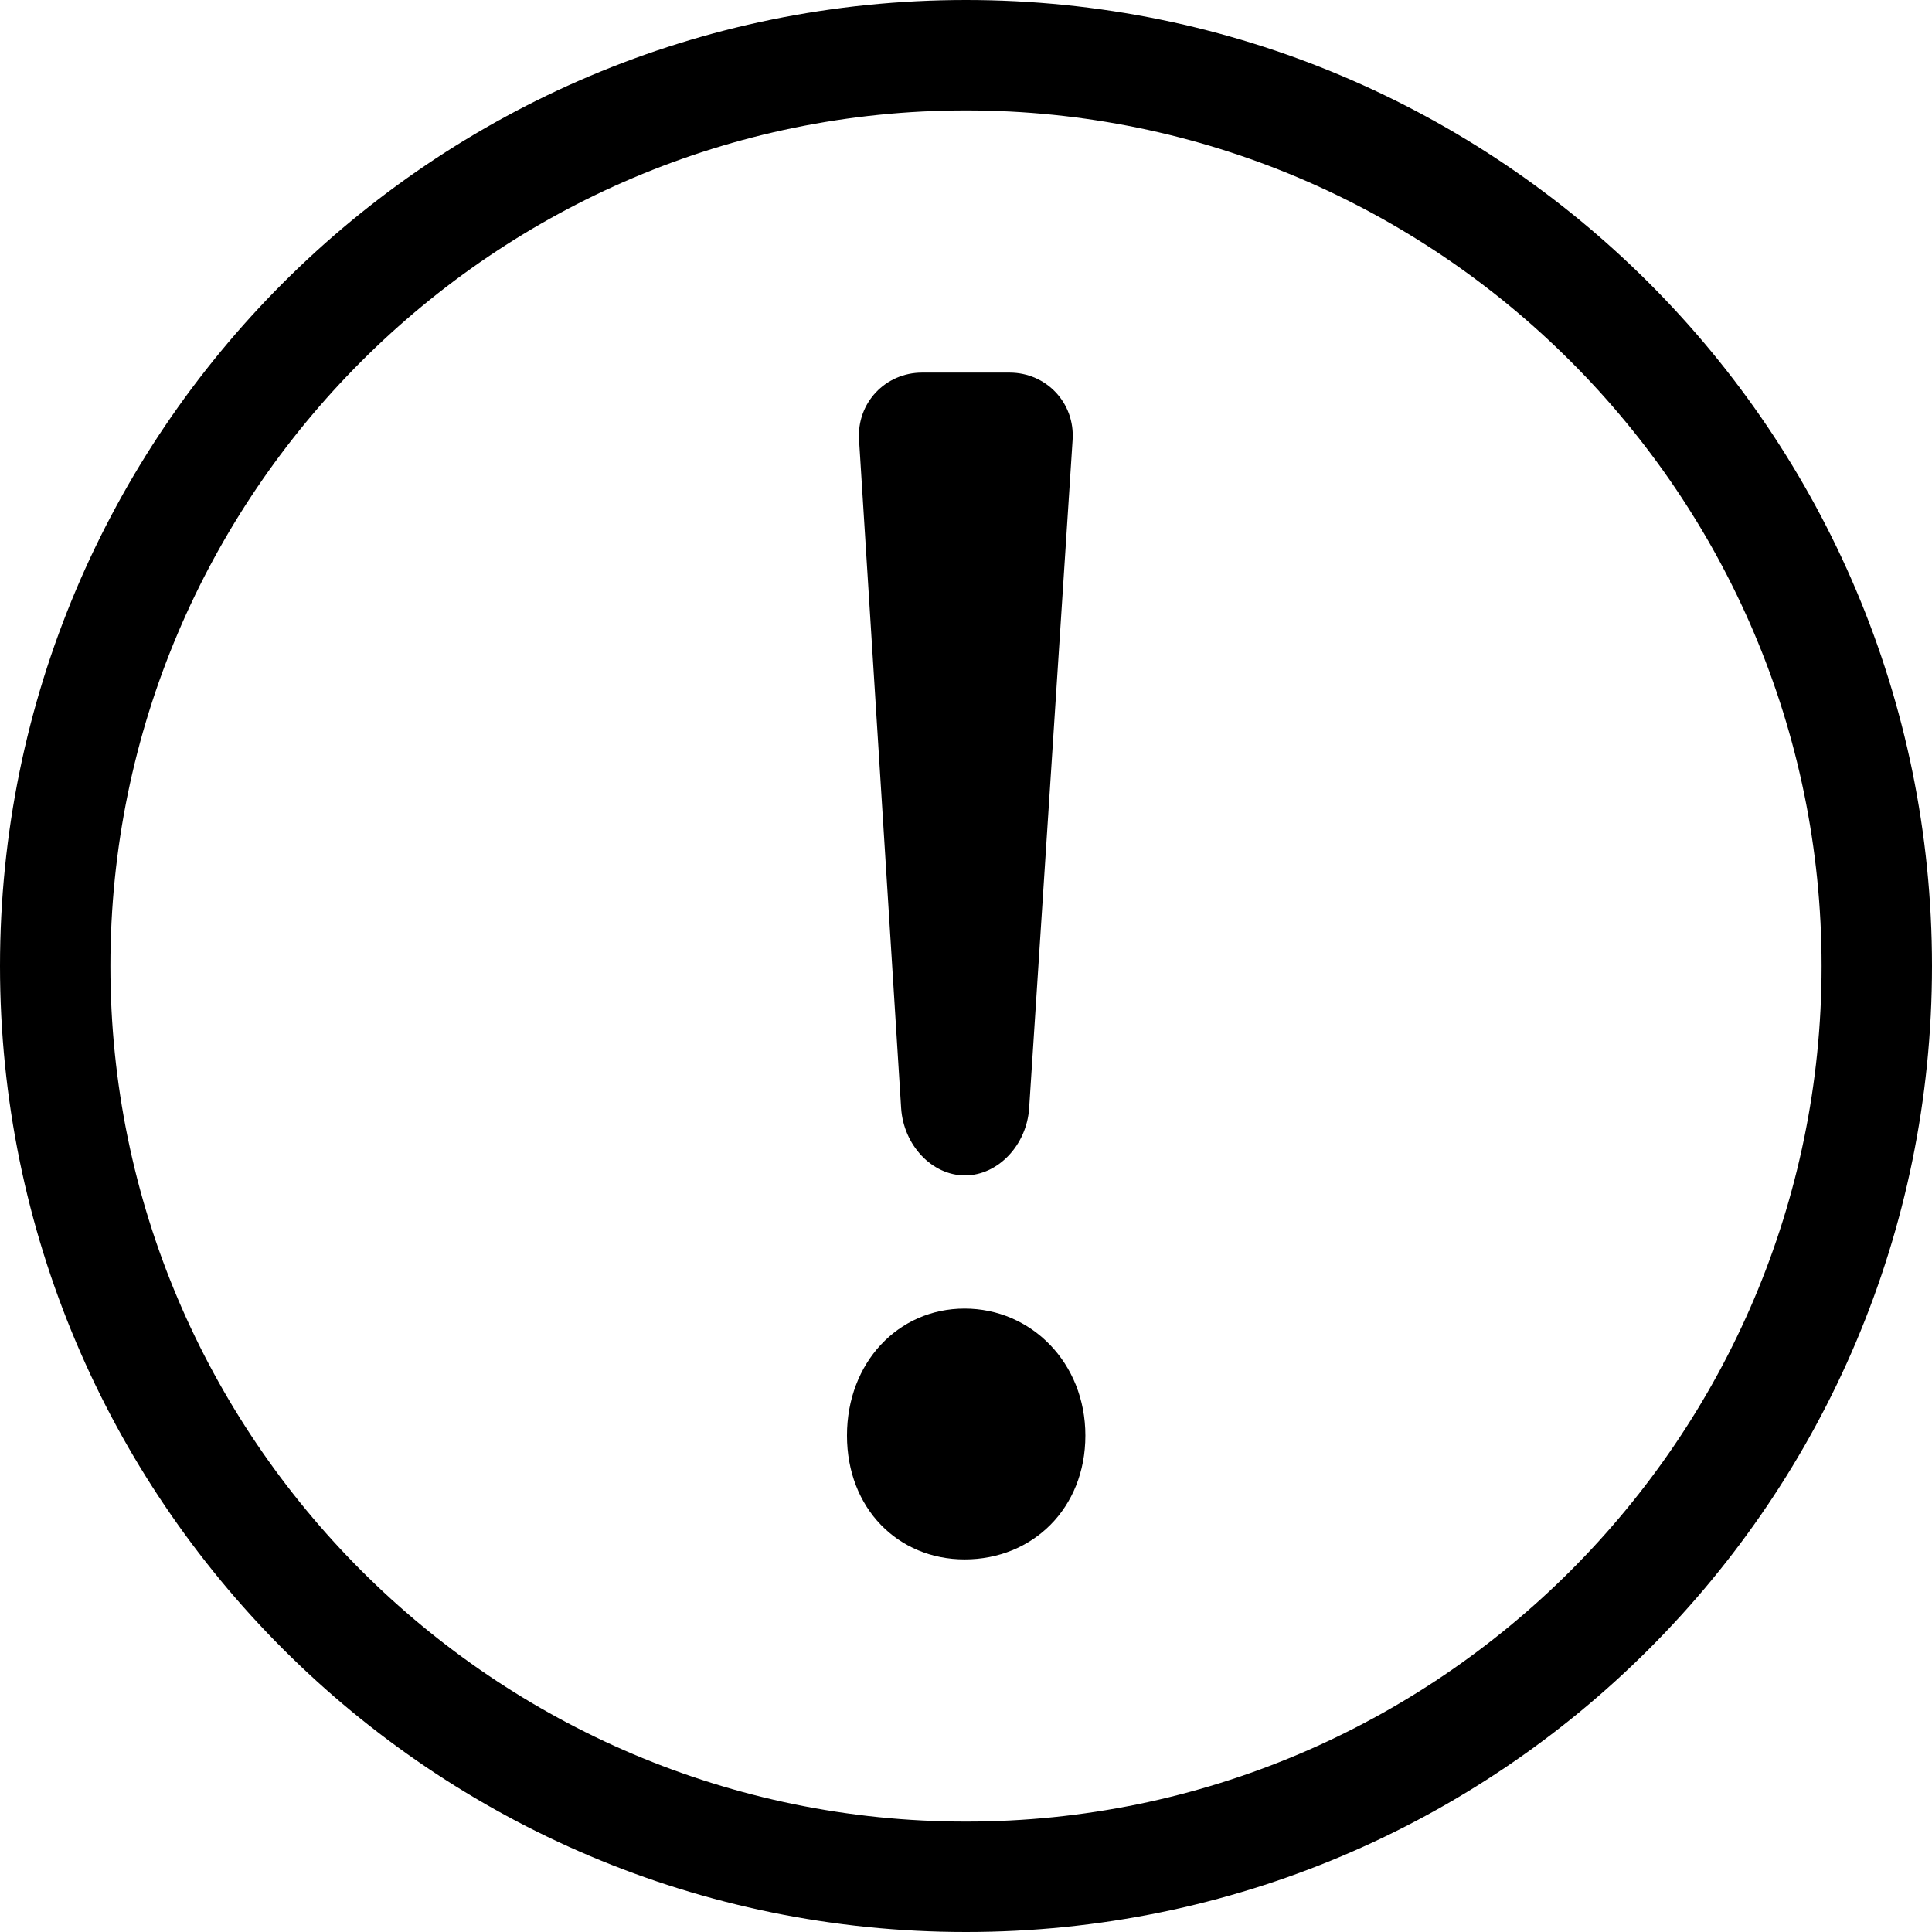 <?xml version="1.0" encoding="UTF-8"?>
<svg id="_レイヤー_2" data-name="レイヤー 2" xmlns="http://www.w3.org/2000/svg" viewBox="0 0 56 56">
  <g id="_ランキングサイト" data-name="ランキングサイト">
    <g id="SP_トップページ">
      <g>
        <path d="m28,3.2c13.67,0,24.8,11.13,24.8,24.8s-11.13,24.8-24.8,24.8S3.2,41.67,3.2,28,14.33,3.2,28,3.2m0-3.2C12.54,0,0,12.54,0,28s12.54,28,28,28,28-12.54,28-28S43.46,0,28,0h0Z"/>
        <g>
          <path d="m26.73,10.8h2.53c1.07,0,1.9.88,1.83,1.95l-1.26,19.37c-.07,1.07-.9,1.95-1.86,1.95s-1.78-.88-1.85-1.95l-1.22-19.37c-.07-1.07.76-1.95,1.83-1.95Z"/>
          <path d="m27.96,45.2c-1.93,0-3.41-1.48-3.41-3.59s1.48-3.68,3.41-3.68,3.5,1.57,3.5,3.68-1.53,3.59-3.5,3.59Z"/>
        </g>
      </g>
    </g>
  </g>
</svg>